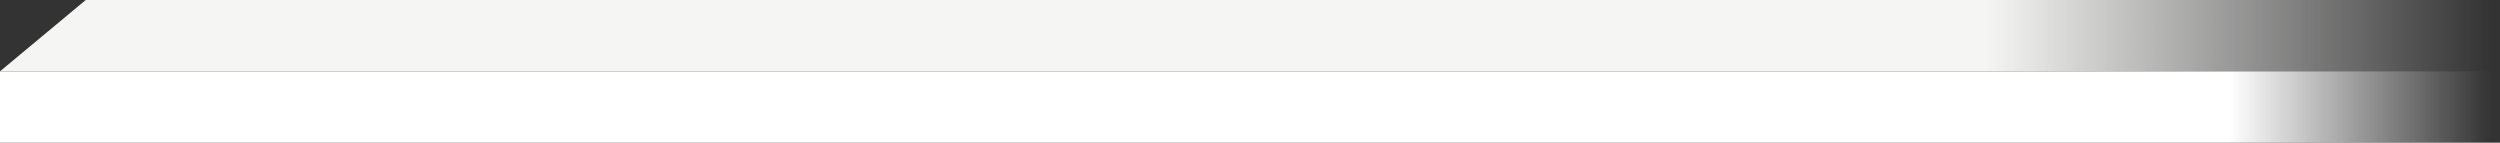 <svg width="1402" height="80" viewBox="0 0 1402 80" fill="none" xmlns="http://www.w3.org/2000/svg">
<rect x="0" y="0" width="1402" height="80" fill="#333333" stroke="none"/>
<rect y="40" width="1397" height="40" fill="url(#paint0_linear_2057_654)"/>
<path d="M48.08 0H1605L1556.92 40H0L48.08 0Z" fill="url(#paint1_linear_2057_654)"/>
<defs>
<linearGradient id="paint0_linear_2057_654" x1="0" y1="60" x2="1397" y2="60" gradientUnits="userSpaceOnUse">
<stop stop-color="white"/>
<stop offset="0.09" stop-color="white"/>
<stop offset="0.895" stop-color="white"/>
<stop offset="1" stop-color="white" stop-opacity="0"/>
</linearGradient>
<linearGradient id="paint1_linear_2057_654" x1="-159.906" y1="20" x2="1397.01" y2="20" gradientUnits="userSpaceOnUse">
<stop offset="0.818" stop-color="#F5F5F4"/>
<stop offset="1" stop-color="white" stop-opacity="0"/>
</linearGradient>
</defs>
</svg>
